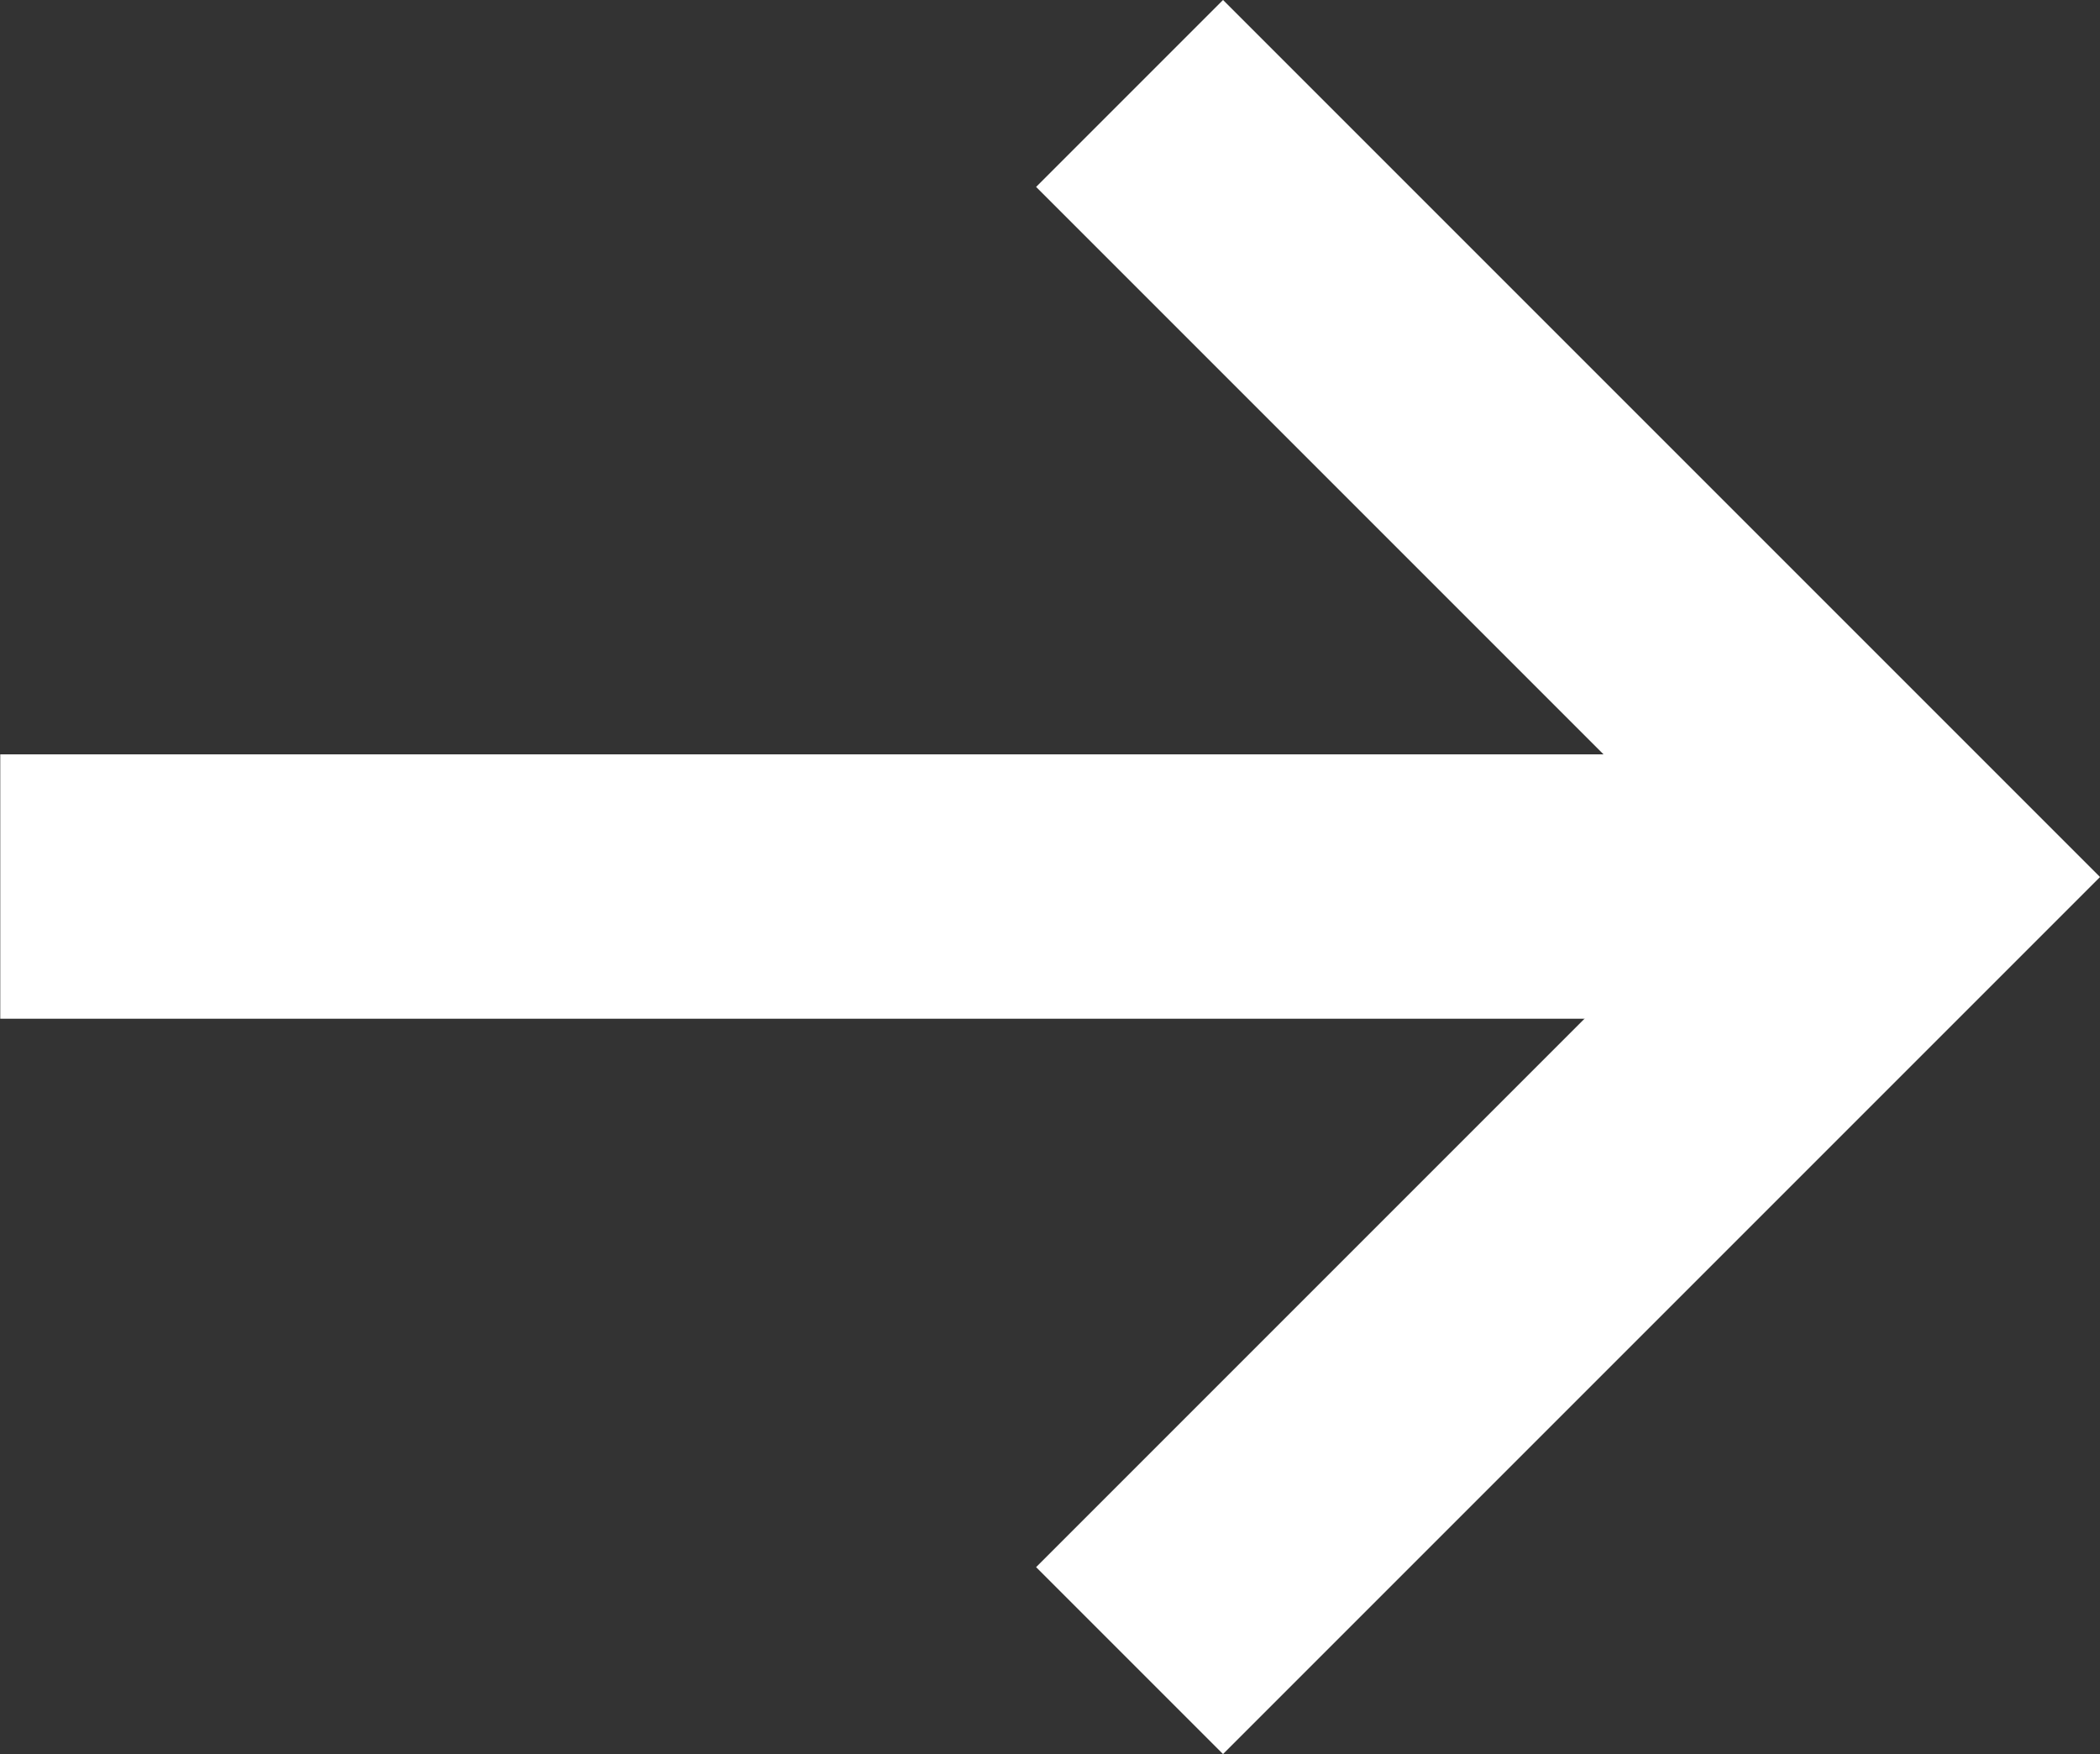 <?xml version="1.0" encoding="utf-8"?>
<svg xmlns="http://www.w3.org/2000/svg" width="15.888" height="13.27" viewBox="0 0 15.888 13.27">
  <rect x="0" y="0" width="15.888" height="13.27" fill="#333333" stroke="none"/>
  <g id="Group_16302" data-name="Group 16302" transform="translate(-1338 -4827.293)">
    <g id="Group_10937" data-name="Group 10937" transform="translate(1.002 2.5)">
      <g id="Group_10938" data-name="Group 10938">
        <path id="Path_9021" data-name="Path 9021" d="M4280,2367.942h14.623" transform="translate(-2943 2463.558)" fill="none" stroke="#fff" stroke-width="2"/>
        <path id="Path_9022" data-name="Path 9022" d="M4291.029,2361.785l5.928,5.928-5.928,5.928" transform="translate(-2945.485 2463.715)" fill="none" stroke="#fff" stroke-width="2"/>
      </g>
    </g>
  </g>
</svg>
